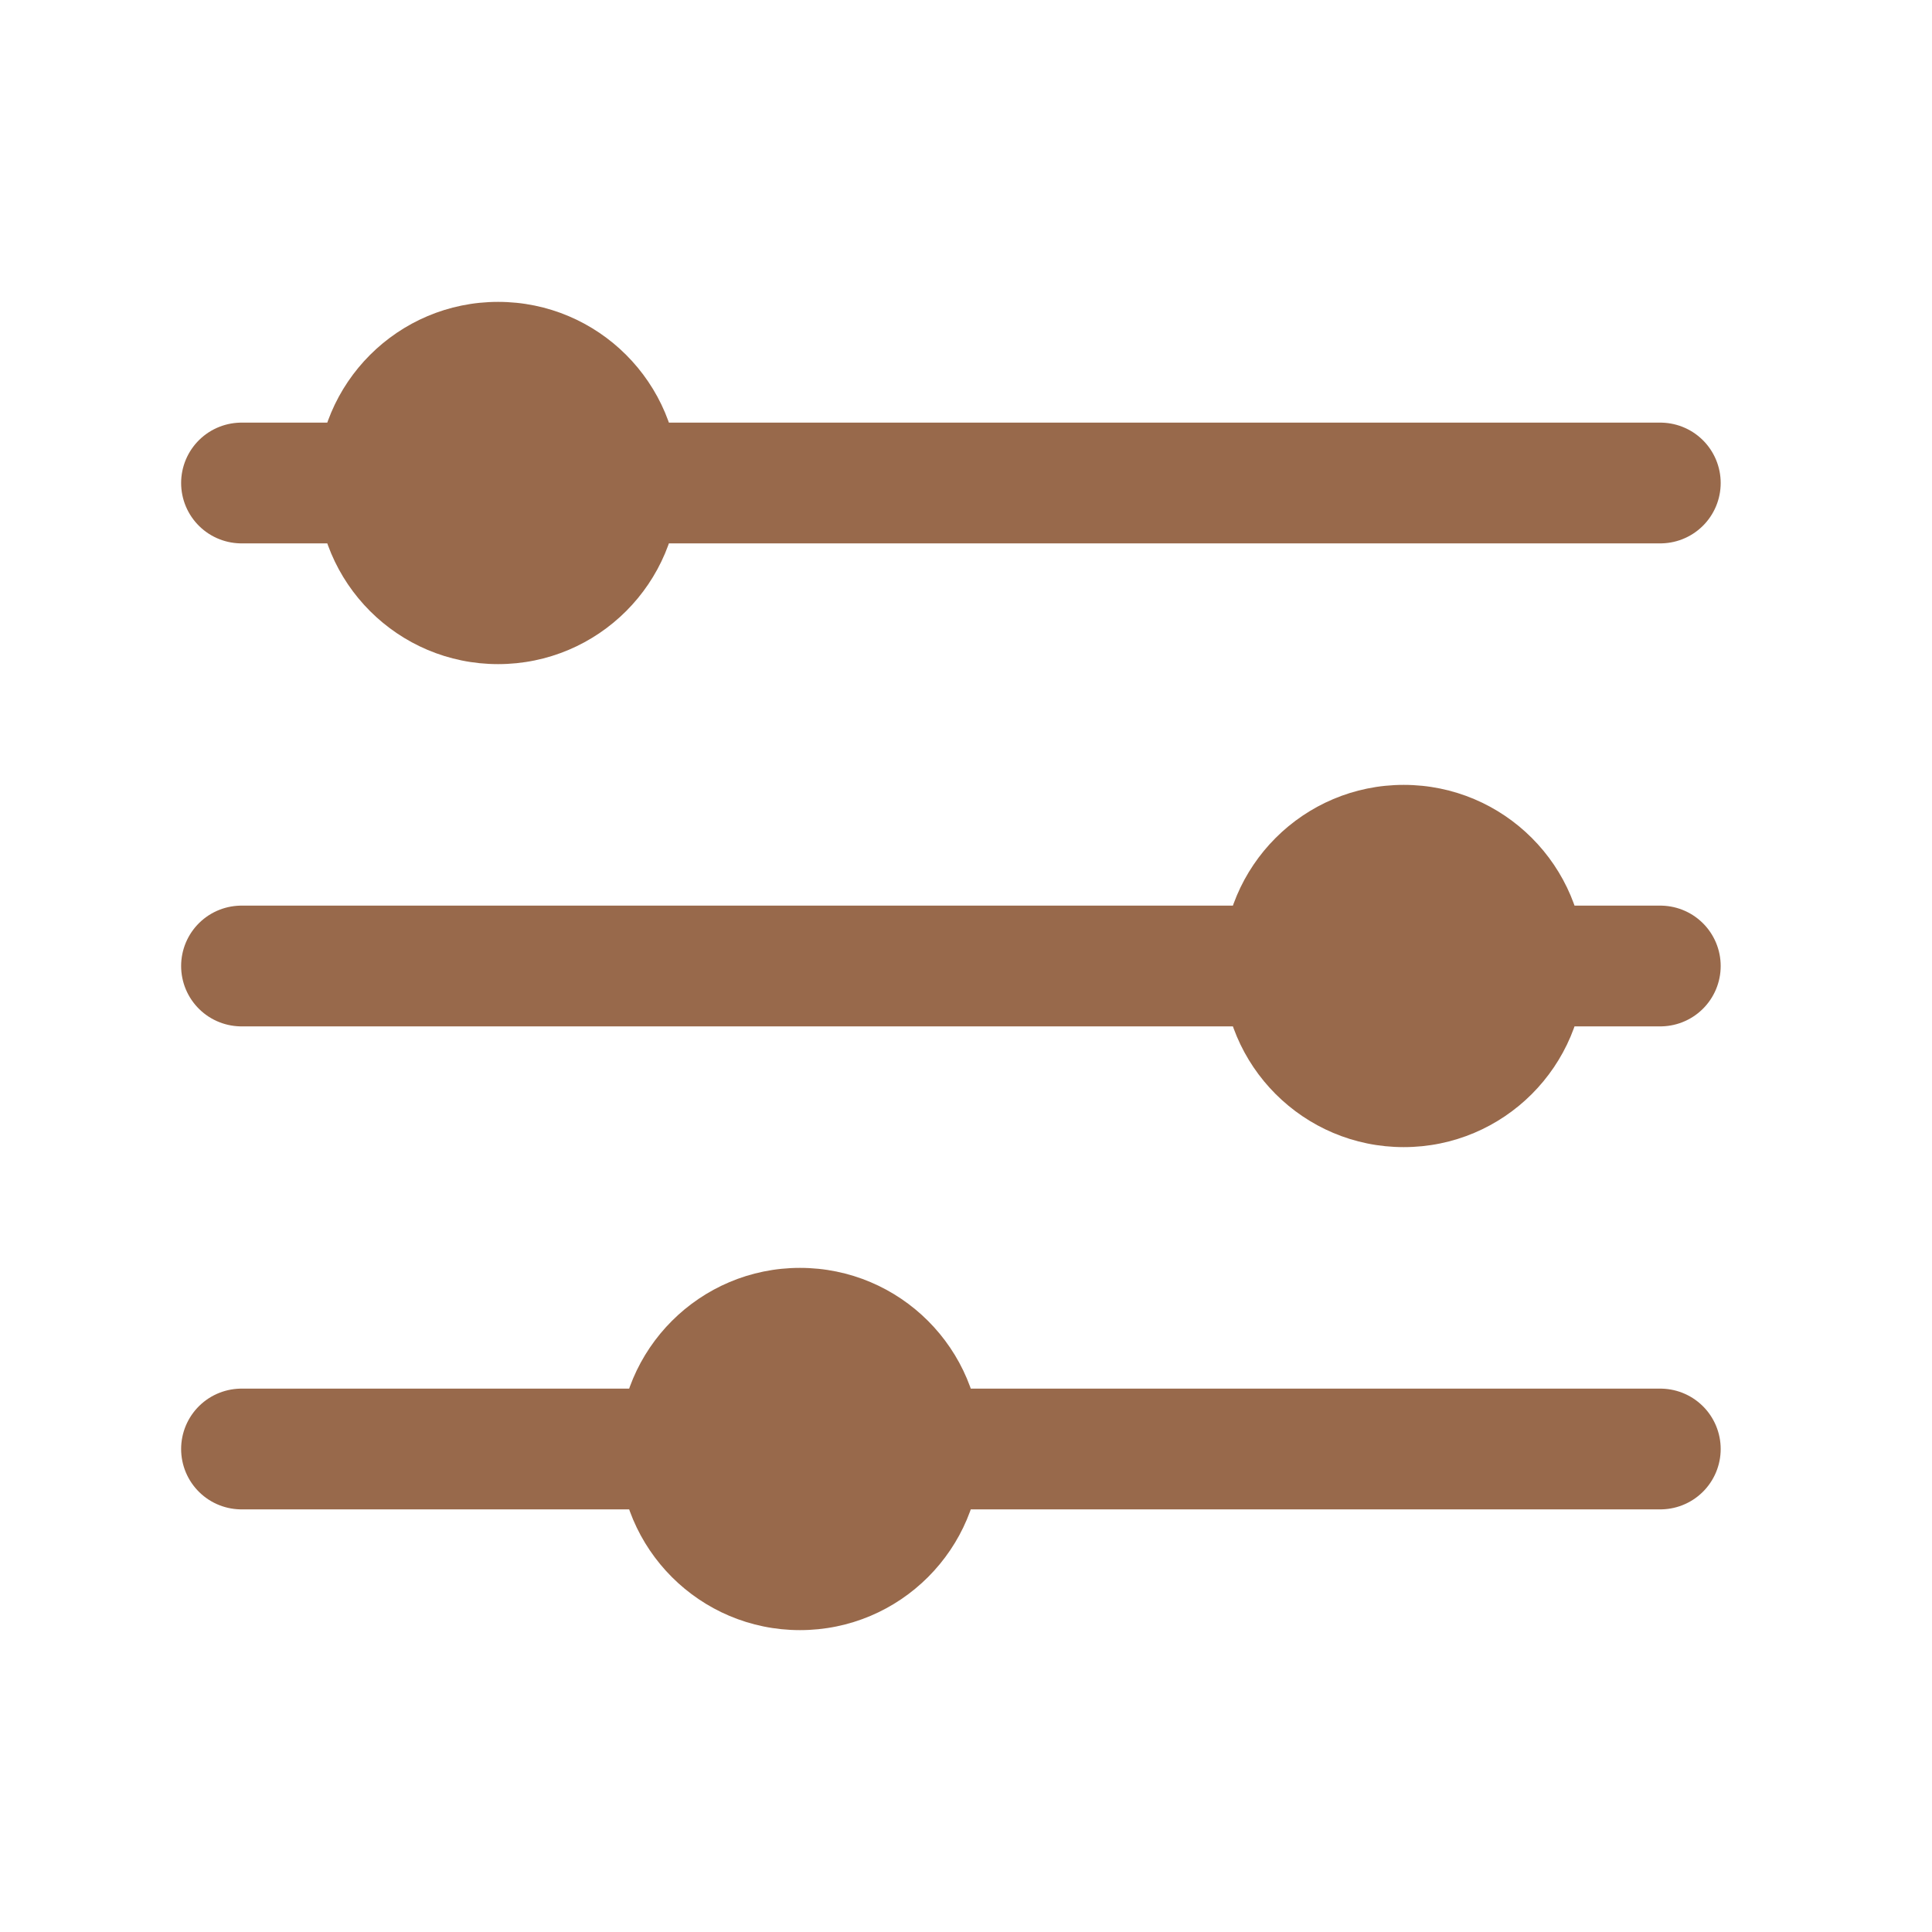 <svg width="32" height="32" fill="none" xmlns="http://www.w3.org/2000/svg"><path d="M4 8H27.5M4 16H27.5M4 24H27.5" stroke="#98694b" stroke-width="2" stroke-linecap="round" stroke-linejoin="round"/><path d="M8.25 11C9.907 11 11.25 9.657 11.25 8 11.25 6.343 9.907 5 8.25 5 6.593 5 5.25 6.343 5.25 8 5.25 9.657 6.593 11 8.25 11zM23.25 19C24.907 19 26.25 17.657 26.25 16 26.25 14.343 24.907 13 23.25 13 21.593 13 20.25 14.343 20.25 16 20.25 17.657 21.593 19 23.25 19zM13.25 27C14.907 27 16.25 25.657 16.25 24 16.25 22.343 14.907 21 13.25 21 11.593 21 10.25 22.343 10.25 24 10.25 25.657 11.593 27 13.25 27z" fill="#98694b"/></svg>